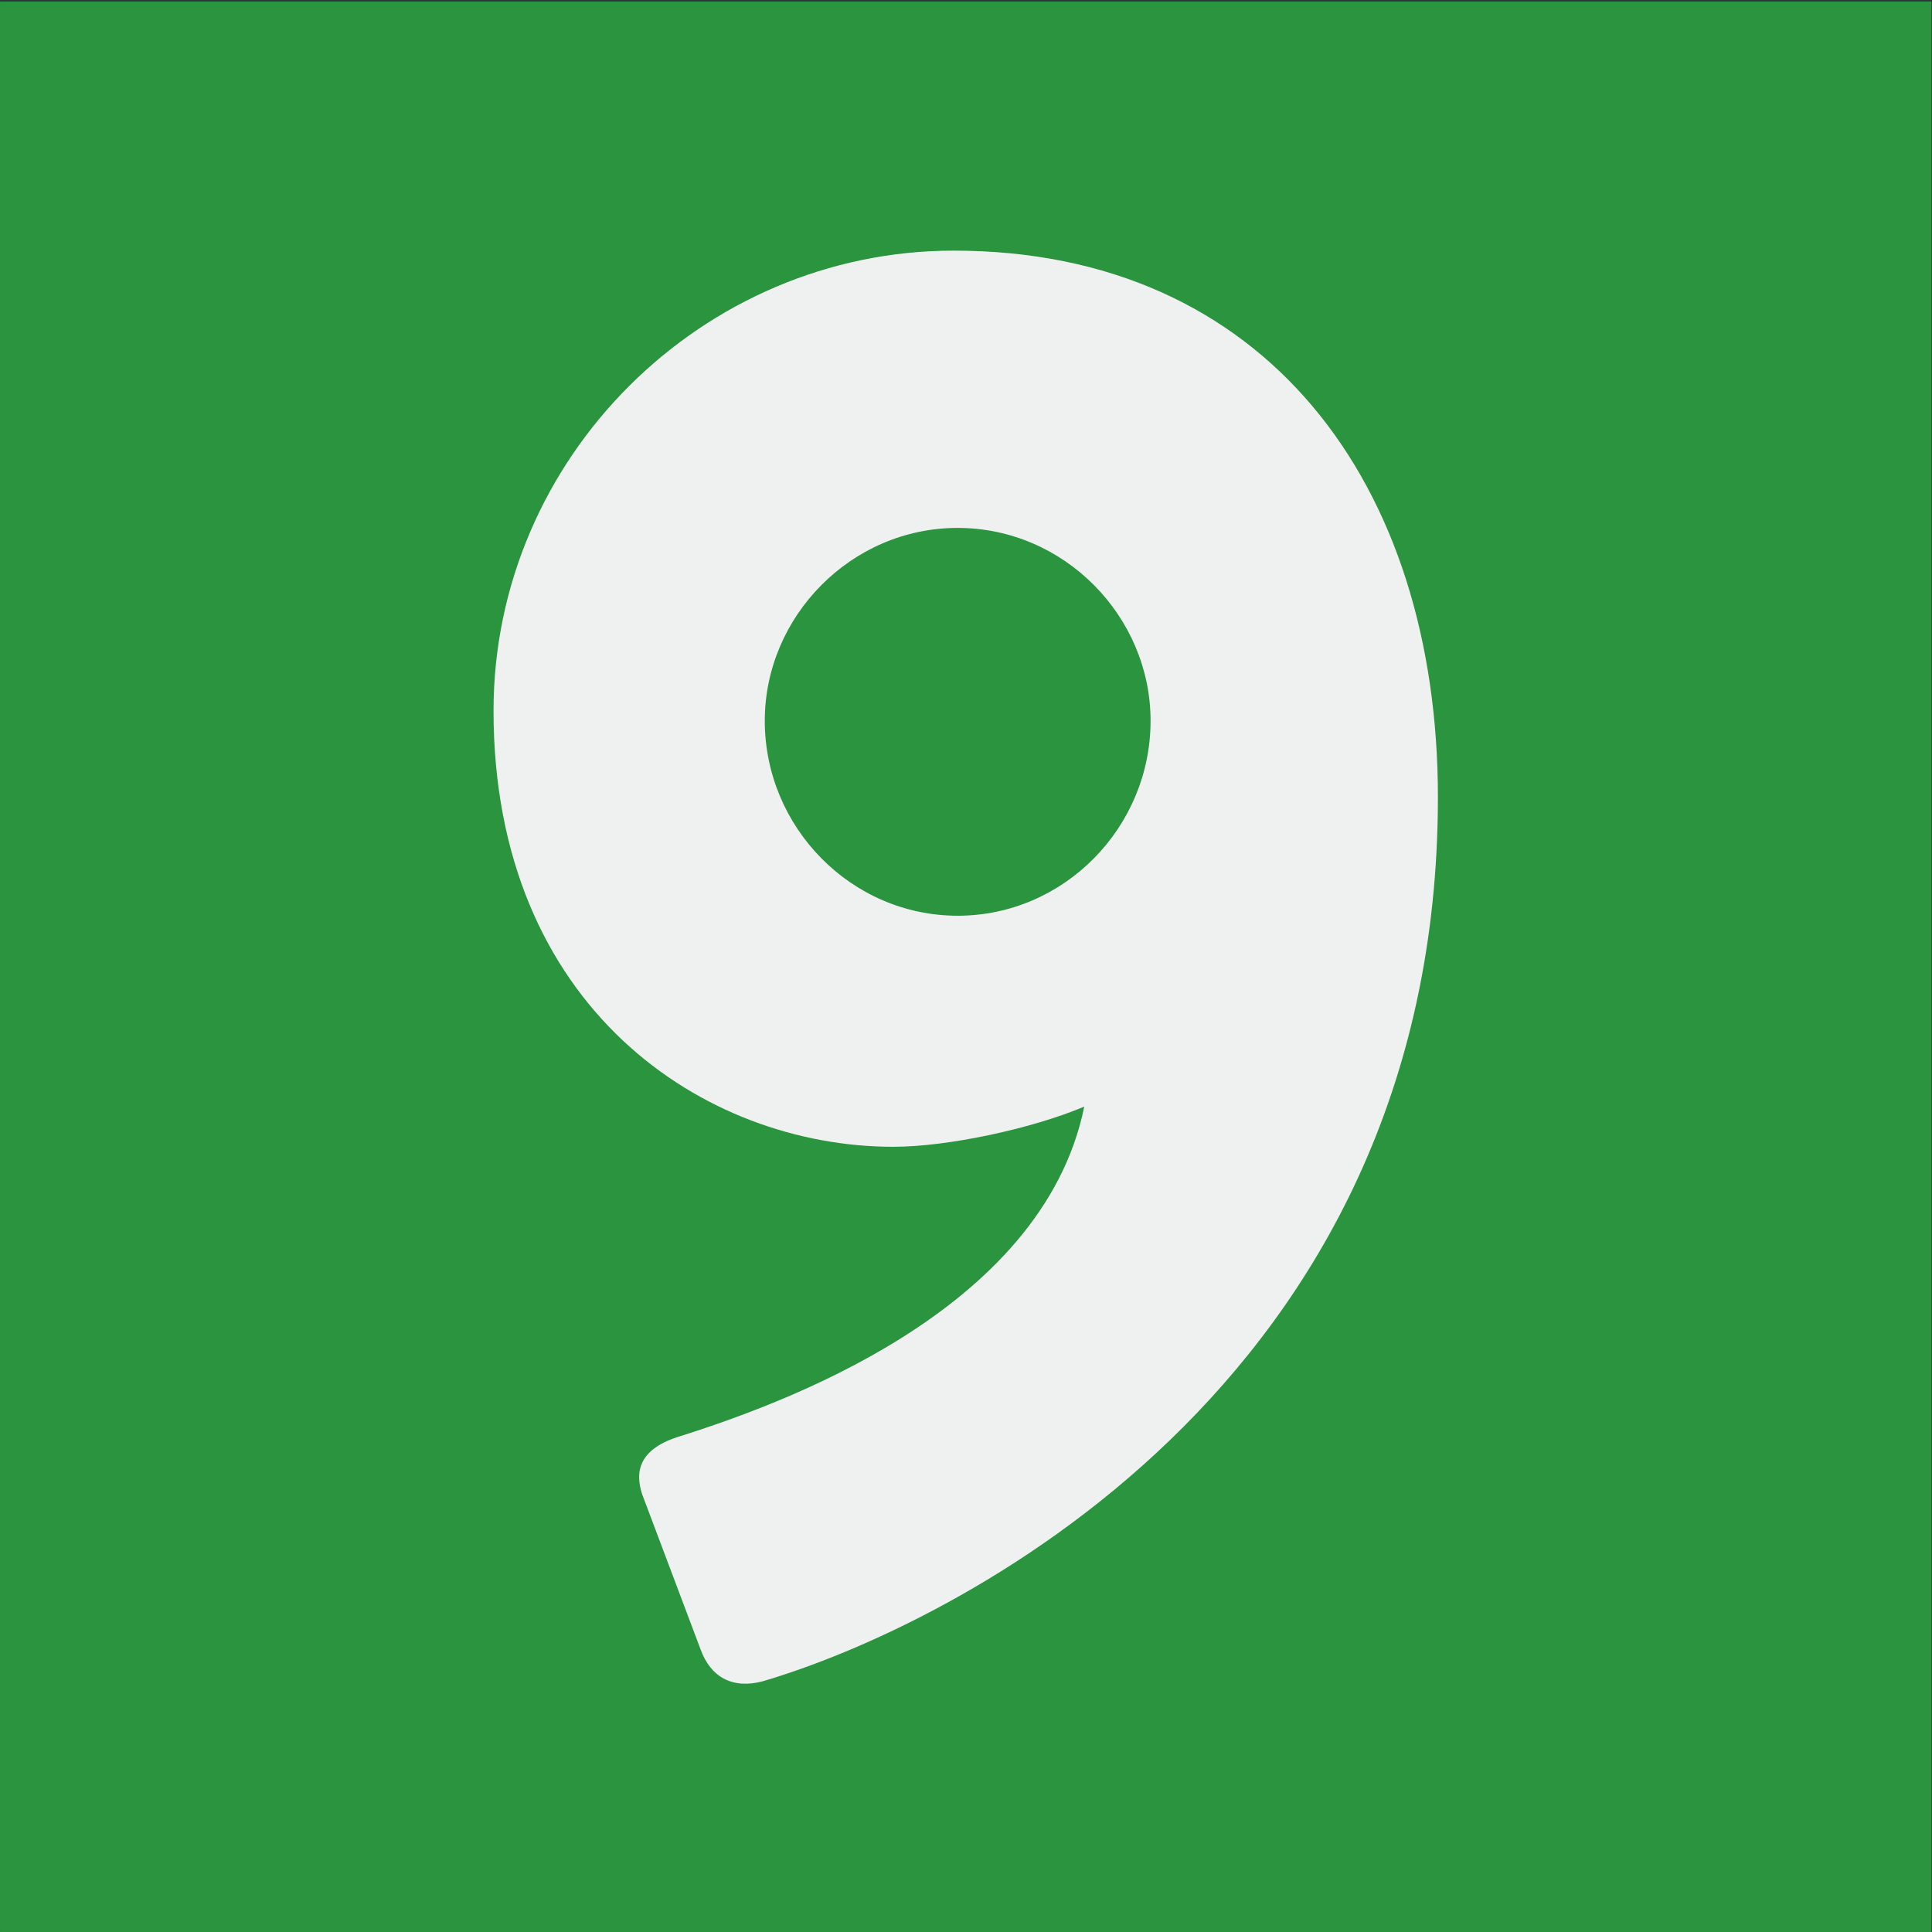 <?xml version="1.0" encoding="UTF-8" standalone="no"?>
<svg
   xmlns:dc="http://purl.org/dc/elements/1.1/"
   xmlns:cc="http://creativecommons.org/ns#"
   xmlns:rdf="http://www.w3.org/1999/02/22-rdf-syntax-ns#"
   xmlns:svg="http://www.w3.org/2000/svg"
   xmlns="http://www.w3.org/2000/svg"
   xmlns:sodipodi="http://sodipodi.sourceforge.net/DTD/sodipodi-0.dtd"
   xmlns:inkscape="http://www.inkscape.org/namespaces/inkscape"
   viewBox="0 0 160.02 160.02"
   height="160.02"
   width="160.02"
   xml:space="preserve"
   id="svg2"
   version="1.1"
   sodipodi:docname="Canal 9 (2015).svg"
   inkscape:version="0.92.3 (2405546, 2018-03-11)"><rect x="0" y="0" width="160.02" height="160.02" fill="#333333" stroke="none"/><sodipodi:namedview
     pagecolor="#ffffff"
     bordercolor="#666666"
     borderopacity="1"
     objecttolerance="10"
     gridtolerance="10"
     guidetolerance="10"
     inkscape:pageopacity="0"
     inkscape:pageshadow="2"
     inkscape:window-width="1366"
     inkscape:window-height="745"
     id="namedview77"
     showgrid="false"
     inkscape:zoom="1.4142136"
     inkscape:cx="111.00737"
     inkscape:cy="64.276721"
     inkscape:window-x="-8"
     inkscape:window-y="-8"
     inkscape:window-maximized="1"
     inkscape:current-layer="g10" /><defs
     id="defs6"><clipPath
       id="clipPath20"
       clipPathUnits="userSpaceOnUse"><path
         id="path18"
         d="M 0,0 H 595.276 V 841.89 H 0 Z"
         inkscape:connector-curvature="0" /></clipPath><clipPath
       id="clipPath100"
       clipPathUnits="userSpaceOnUse"><path
         id="path98"
         d="m 475.276,539.945 h 120 v 120 h -120 z"
         inkscape:connector-curvature="0" /></clipPath><clipPath
       id="clipPath116"
       clipPathUnits="userSpaceOnUse"><path
         id="path114"
         d="m 475.276,359.945 h 120 v 120 h -120 z"
         inkscape:connector-curvature="0" /></clipPath><clipPath
       id="clipPath132"
       clipPathUnits="userSpaceOnUse"><path
         id="path130"
         d="m 475.276,179.945 h 120 v 120 h -120 z"
         inkscape:connector-curvature="0" /></clipPath><clipPath
       id="clipPath148"
       clipPathUnits="userSpaceOnUse"><path
         id="path146"
         d="m 475.276,0 h 120 v 119.945 h -120 z"
         inkscape:connector-curvature="0" /></clipPath><clipPath
       id="clipPath148-6"
       clipPathUnits="userSpaceOnUse"><path
         inkscape:connector-curvature="0"
         id="path146-8"
         d="m 475.276,0 h 120 v 119.945 h -120 z" /></clipPath><clipPath
       id="clipPath132-0"
       clipPathUnits="userSpaceOnUse"><path
         inkscape:connector-curvature="0"
         id="path130-5"
         d="m 475.276,179.945 h 120 v 120 h -120 z" /></clipPath><clipPath
       id="clipPath116-8"
       clipPathUnits="userSpaceOnUse"><path
         inkscape:connector-curvature="0"
         id="path114-3"
         d="m 475.276,359.945 h 120 v 120 h -120 z" /></clipPath><clipPath
       id="clipPath148-6-6"
       clipPathUnits="userSpaceOnUse"><path
         inkscape:connector-curvature="0"
         id="path146-8-1"
         d="m 475.276,0 h 120 v 119.945 h -120 z" /></clipPath><clipPath
       id="clipPath132-0-2"
       clipPathUnits="userSpaceOnUse"><path
         inkscape:connector-curvature="0"
         id="path130-5-0"
         d="m 475.276,179.945 h 120 v 120 h -120 z" /></clipPath><clipPath
       id="clipPath148-6-6-8"
       clipPathUnits="userSpaceOnUse"><path
         inkscape:connector-curvature="0"
         id="path146-8-1-7"
         d="m 475.276,0 h 120 v 119.945 h -120 z" /></clipPath></defs><g
     transform="matrix(1.333,0,0,-1.333,0,160.02)"
     id="g10"><path
   id="path12"
   style="fill:#ffffff;fill-opacity:1;fill-rule:nonzero;stroke:none"
   d="m 14.173,770.258 h 482.598 v 58.224 H 14.173 Z"
   inkscape:connector-curvature="0" />

<path
   inkscape:connector-curvature="0"
   id="path138"
   style="fill:#2a943f;fill-opacity:1;fill-rule:nonzero;stroke:none;stroke-width:1"
   d="M 0.006,0.005 H 120.006 V 119.95 H 0.006 Z" /><path
   inkscape:connector-curvature="0"
   id="path140"
   style="fill:#2a943f;fill-opacity:1;fill-rule:nonzero;stroke:none;stroke-width:1"
   d="M 0.006,0.005 H 120.006 V 119.95 H 0.006 Z" /><g
   transform="translate(-475.27,0.005)"
   id="g142"><g
     clip-path="url(#clipPath148-6-6-8)"
     id="g144"><g
       transform="translate(546.761,75.252)"
       id="g150"><path
         inkscape:connector-curvature="0"
         id="path152"
         style="fill:#eff0f0;fill-opacity:1;fill-rule:nonzero;stroke:none"
         d="m 0,0 c 0,6.492 -5.368,11.986 -11.986,11.986 -6.616,0 -11.985,-5.494 -11.985,-11.986 0,-6.618 5.369,-12.111 11.985,-12.111 C -5.368,-12.111 0,-6.618 0,0 m -29.214,-44.447 c 5.868,1.873 22.473,7.617 25.094,20.476 -3.246,-1.373 -8.489,-2.497 -11.861,-2.497 -11.735,0 -24.844,8.615 -24.844,27.093 0,15.73 12.984,28.59 28.591,28.59 19.351,0 30.088,-14.483 30.088,-33.959 0,-36.706 -30.463,-51.563 -41.95,-54.934 -1.873,-0.5 -3.246,0.25 -3.87,1.997 l -3.621,9.613 c -0.499,1.499 -0.124,2.872 2.373,3.621" /></g></g></g></g></svg>